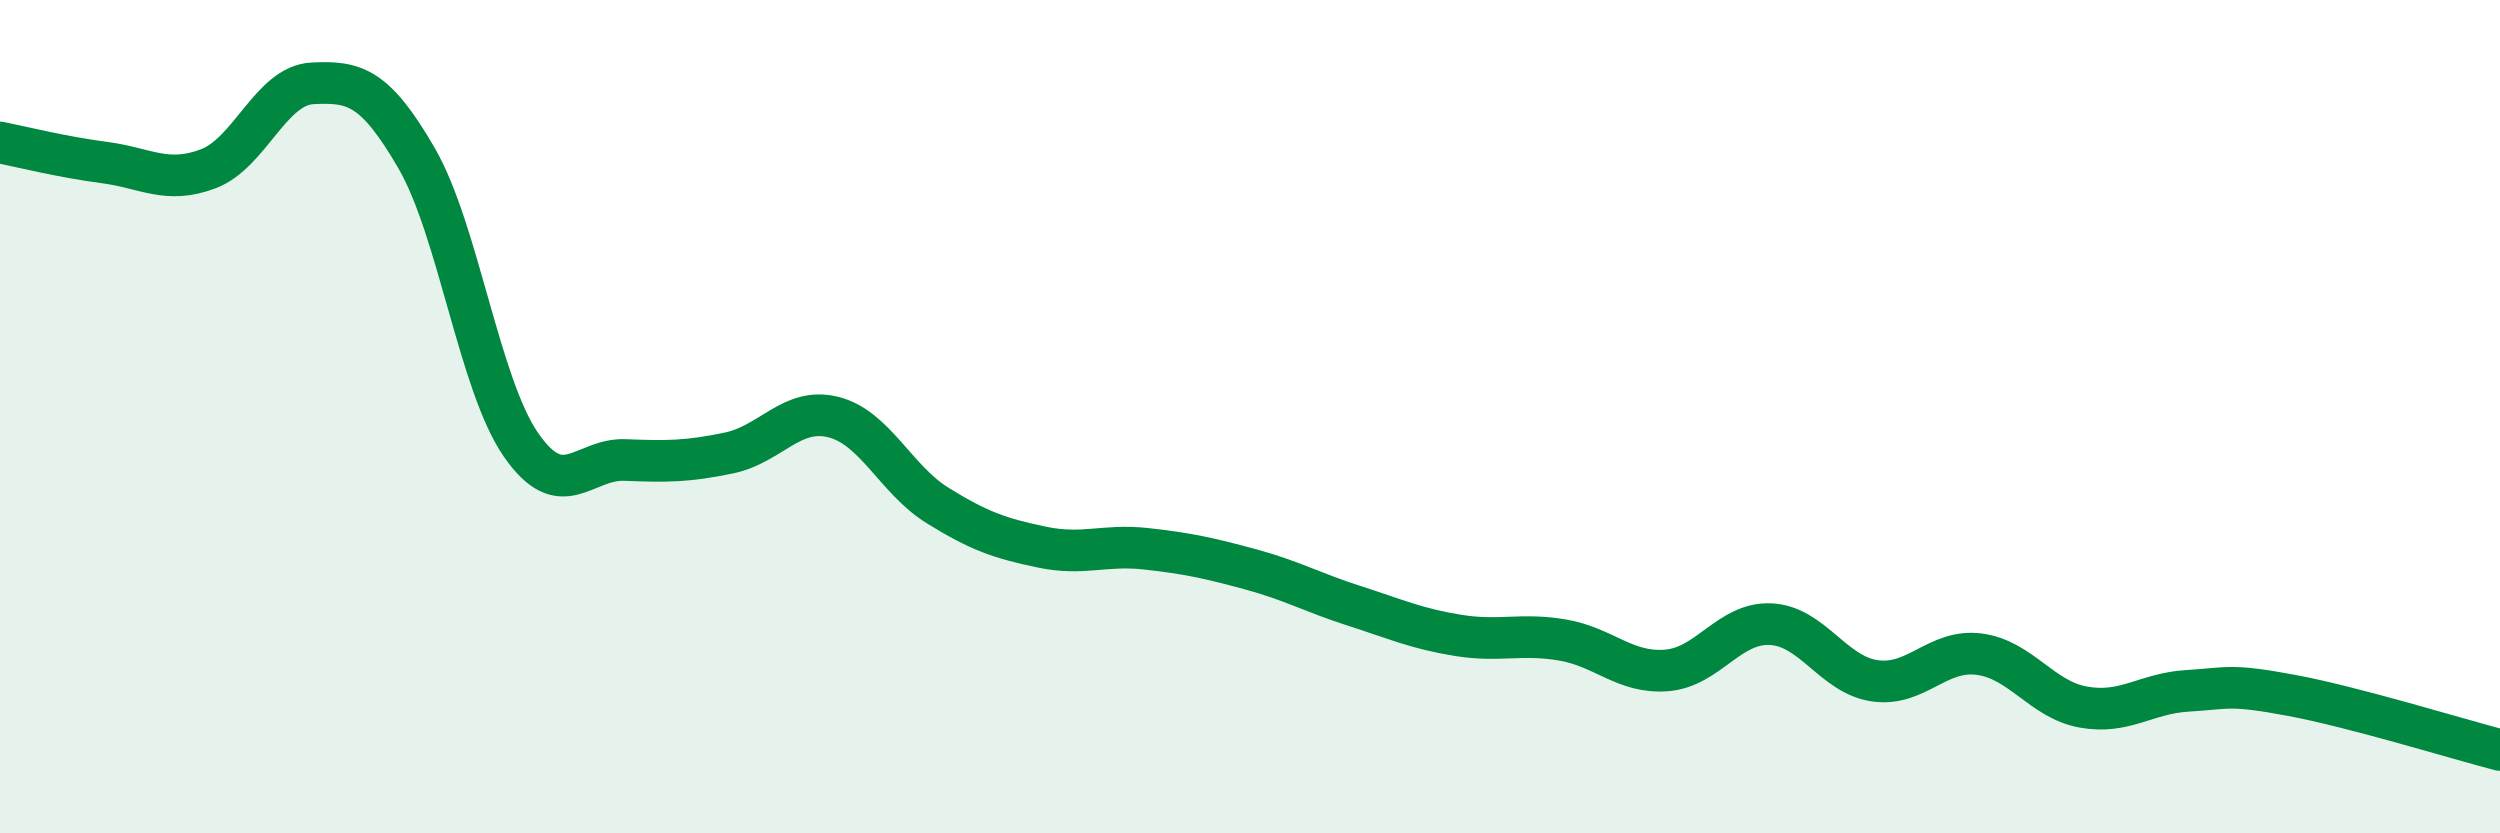 
    <svg width="60" height="20" viewBox="0 0 60 20" xmlns="http://www.w3.org/2000/svg">
      <path
        d="M 0,3.42 C 0.5,3.52 1.5,3.77 2.5,3.9 C 3.5,4.03 4,4.43 5,4.05 C 6,3.67 6.5,2.05 7.5,2 C 8.5,1.95 9,2.07 10,3.8 C 11,5.53 11.5,9.22 12.5,10.67 C 13.5,12.12 14,11 15,11.04 C 16,11.08 16.5,11.08 17.5,10.87 C 18.5,10.66 19,9.76 20,10.01 C 21,10.26 21.5,11.51 22.5,12.13 C 23.5,12.75 24,12.92 25,13.13 C 26,13.34 26.5,13.06 27.5,13.17 C 28.5,13.28 29,13.39 30,13.66 C 31,13.93 31.5,14.22 32.5,14.54 C 33.5,14.86 34,15.09 35,15.25 C 36,15.41 36.5,15.19 37.5,15.36 C 38.5,15.53 39,16.17 40,16.09 C 41,16.01 41.5,14.93 42.5,14.98 C 43.5,15.03 44,16.2 45,16.34 C 46,16.48 46.5,15.57 47.5,15.7 C 48.5,15.83 49,16.79 50,16.97 C 51,17.15 51.5,16.64 52.5,16.58 C 53.5,16.52 53.5,16.41 55,16.69 C 56.5,16.97 59,17.74 60,18L60 20L0 20Z"
        fill="#008740"
        opacity="0.1"
        stroke-linecap="round"
        stroke-linejoin="round"
      />
      <path
        d="M 0,3.42 C 0.5,3.52 1.5,3.77 2.5,3.9 C 3.5,4.03 4,4.43 5,4.05 C 6,3.67 6.5,2.05 7.5,2 C 8.5,1.95 9,2.07 10,3.8 C 11,5.53 11.5,9.22 12.5,10.67 C 13.5,12.12 14,11 15,11.04 C 16,11.08 16.5,11.08 17.5,10.87 C 18.5,10.66 19,9.76 20,10.01 C 21,10.26 21.5,11.51 22.5,12.13 C 23.5,12.75 24,12.92 25,13.13 C 26,13.34 26.5,13.06 27.5,13.17 C 28.5,13.28 29,13.39 30,13.66 C 31,13.93 31.5,14.22 32.5,14.54 C 33.5,14.86 34,15.09 35,15.25 C 36,15.41 36.5,15.19 37.5,15.36 C 38.5,15.53 39,16.17 40,16.09 C 41,16.01 41.5,14.93 42.5,14.98 C 43.5,15.03 44,16.2 45,16.34 C 46,16.48 46.5,15.57 47.5,15.7 C 48.5,15.83 49,16.79 50,16.97 C 51,17.15 51.5,16.64 52.5,16.58 C 53.5,16.52 53.5,16.41 55,16.69 C 56.5,16.97 59,17.74 60,18"
        stroke="#008740"
        stroke-width="1"
        fill="none"
        stroke-linecap="round"
        stroke-linejoin="round"
      />
    </svg>
  